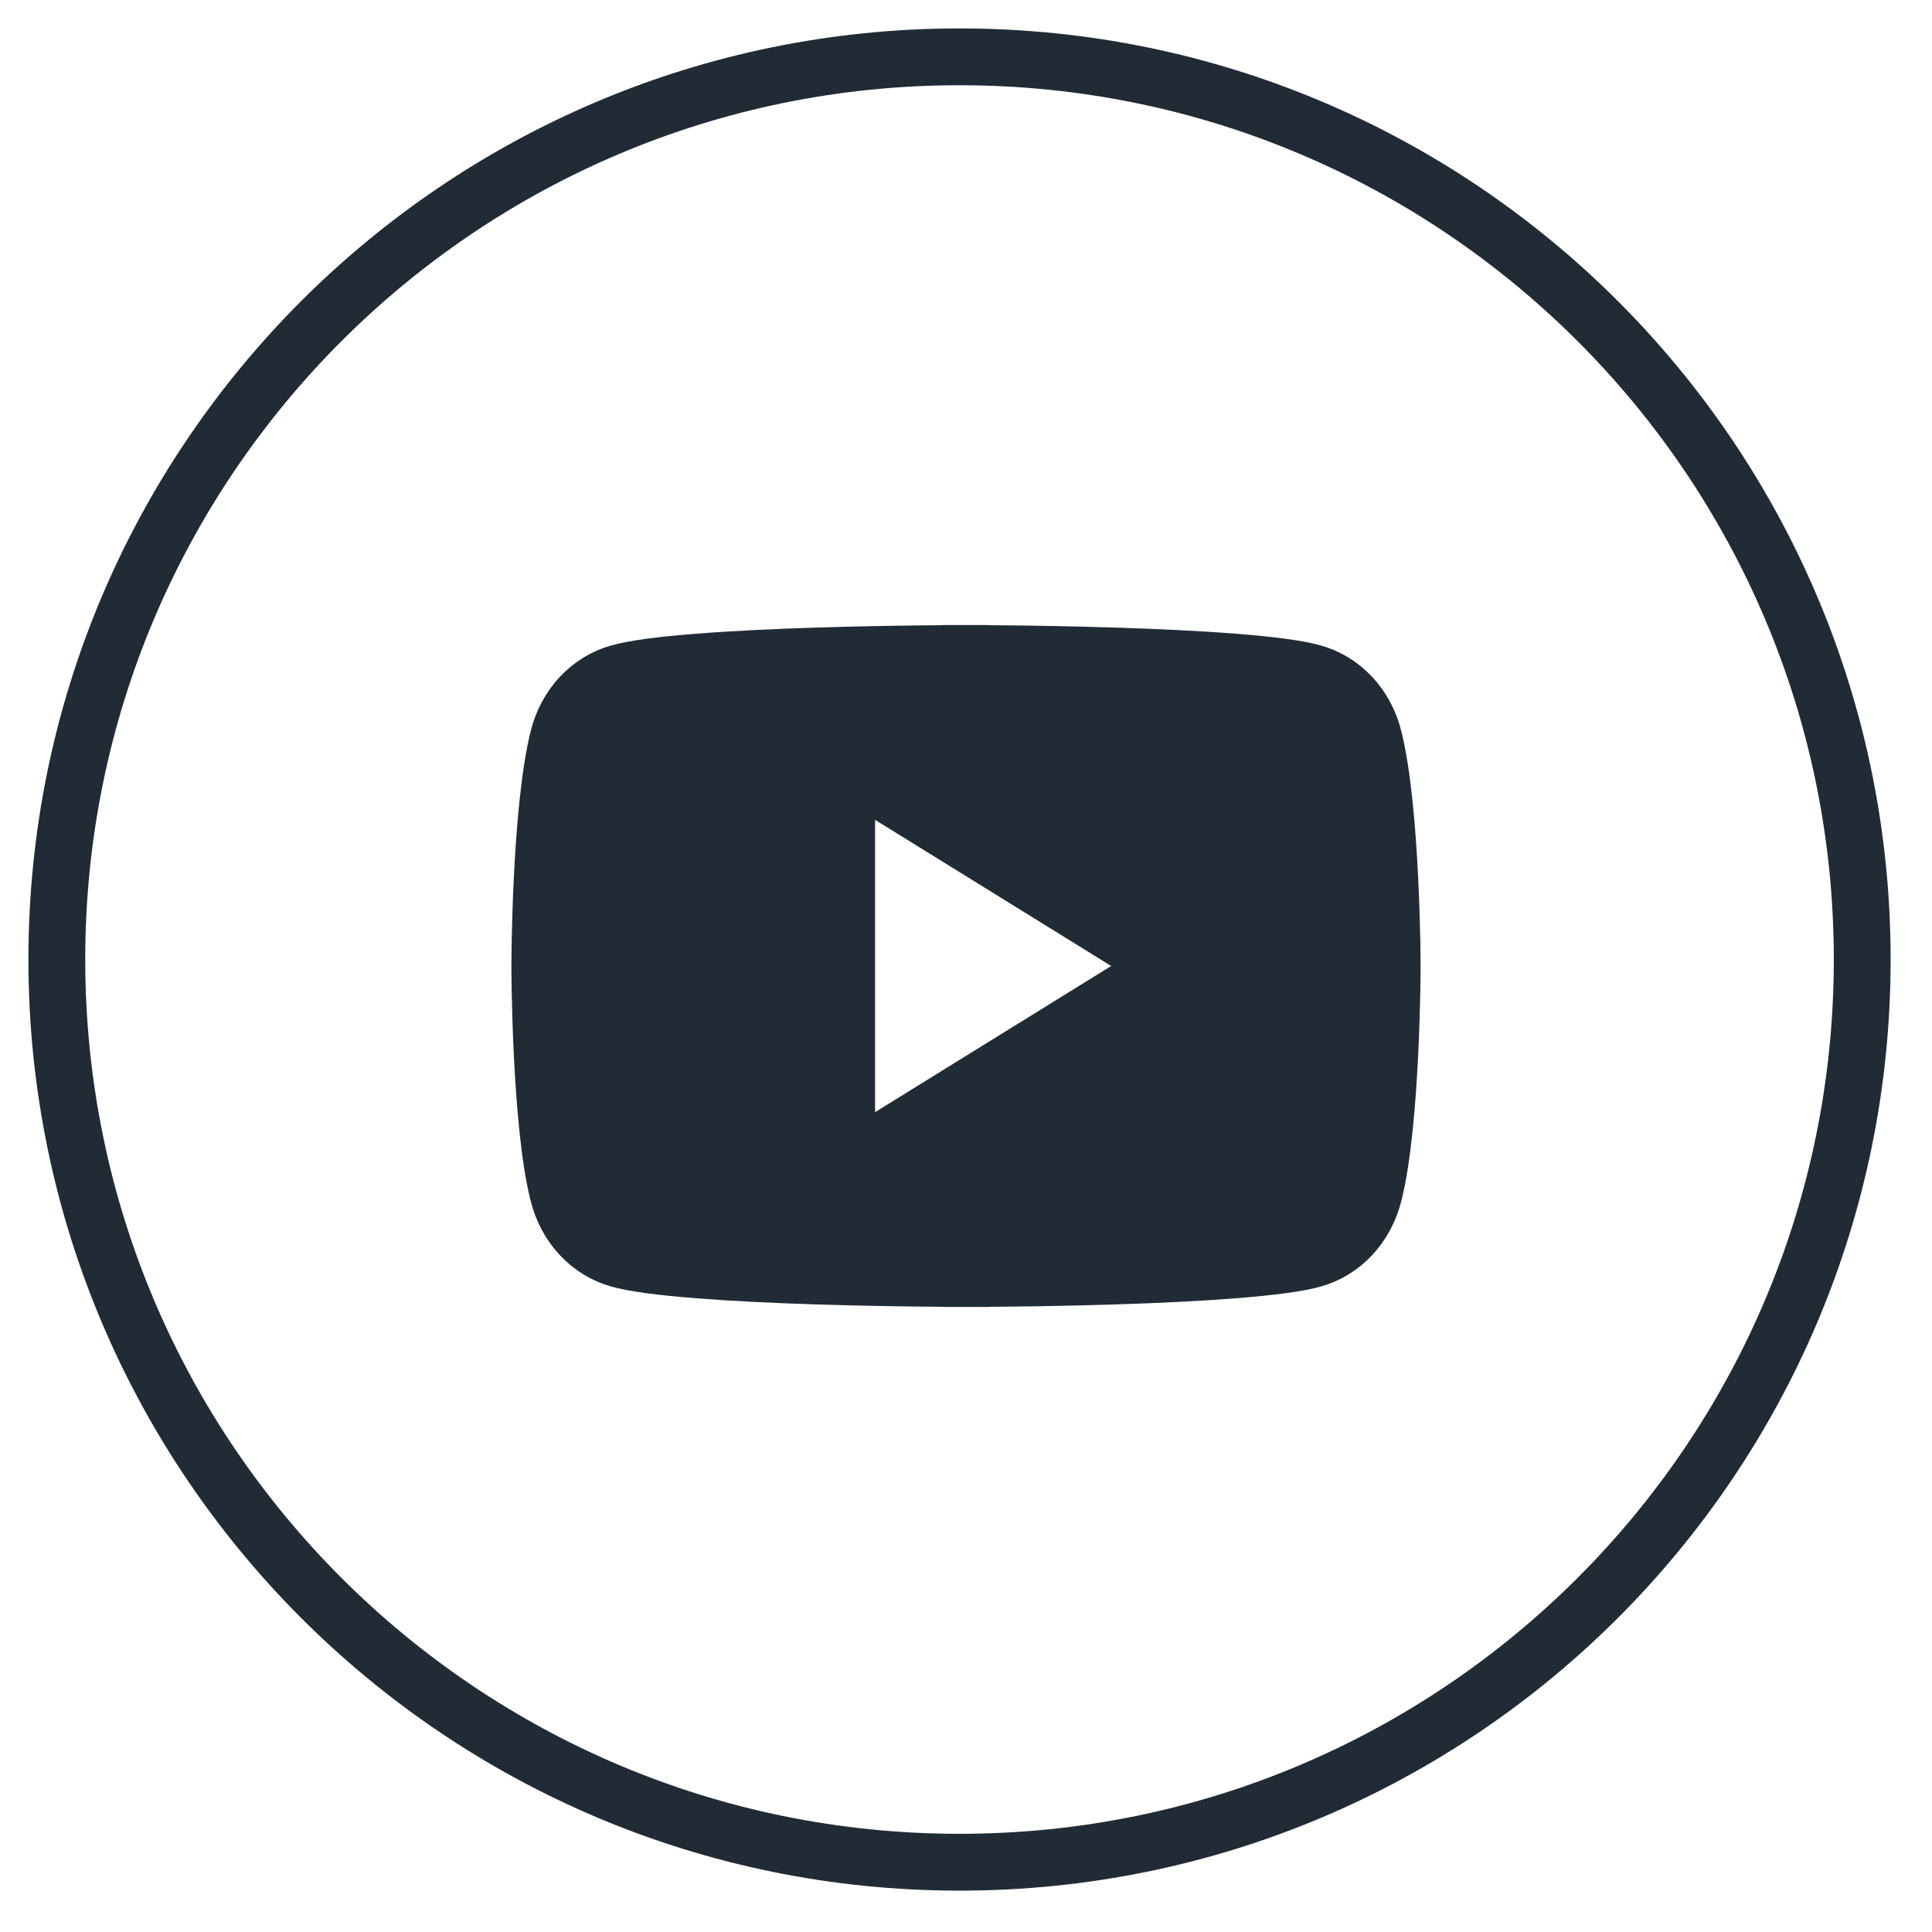<svg width="34" height="34" viewBox="0 0 34 34" fill="none" xmlns="http://www.w3.org/2000/svg">
<path d="M16.886 32.772C25.66 32.772 32.772 25.66 32.772 16.886C32.772 8.112 25.66 1 16.886 1C8.112 1 1 8.112 1 16.886C1 25.66 8.112 32.772 16.886 32.772Z" stroke="#212B36"/>
<path d="M24.27 12.976L24.27 12.978C24.427 13.613 24.51 14.607 24.552 15.468C24.573 15.893 24.583 16.277 24.589 16.554C24.591 16.693 24.593 16.805 24.593 16.882L24.594 16.97L24.594 16.993L24.594 16.998L24.594 17V17V17V17V17V17L24.594 17.002L24.594 17.007L24.594 17.03L24.593 17.119C24.593 17.197 24.591 17.31 24.589 17.45C24.583 17.729 24.573 18.116 24.552 18.543C24.51 19.408 24.427 20.401 24.271 21.02L24.271 21.02L24.27 21.024C24.121 21.639 23.681 22.098 23.136 22.249L23.136 22.249L23.132 22.25C22.868 22.327 22.362 22.392 21.715 22.443C21.08 22.493 20.345 22.527 19.645 22.549C18.945 22.571 18.284 22.583 17.797 22.588C17.554 22.591 17.354 22.592 17.215 22.593L17.056 22.594L17.014 22.594L17.003 22.594L17.001 22.594H17H17L17 23L17 22.594H17H16.999L16.997 22.594L16.986 22.594L16.944 22.594L16.785 22.593C16.646 22.592 16.446 22.591 16.203 22.588C15.716 22.583 15.055 22.571 14.355 22.549C13.655 22.527 12.92 22.493 12.285 22.443C11.638 22.392 11.132 22.327 10.868 22.25L10.868 22.25L10.864 22.249C10.319 22.098 9.879 21.639 9.73 21.024L9.73 21.024L9.729 21.02C9.573 20.401 9.49 19.408 9.448 18.543C9.427 18.116 9.417 17.729 9.411 17.45C9.409 17.31 9.408 17.197 9.407 17.119L9.406 17.03L9.406 17.007L9.406 17.002L9.406 17L9.406 17V17V17V17L9.406 17L9.406 16.998L9.406 16.993L9.406 16.97L9.407 16.882C9.408 16.805 9.409 16.693 9.411 16.554C9.417 16.277 9.427 15.893 9.448 15.468C9.49 14.607 9.573 13.613 9.73 12.978L9.73 12.978L9.73 12.976C9.879 12.361 10.319 11.902 10.864 11.751L10.864 11.751L10.868 11.75C11.132 11.673 11.638 11.607 12.285 11.557C12.92 11.507 13.655 11.473 14.355 11.451C15.055 11.429 15.716 11.417 16.203 11.412C16.446 11.409 16.646 11.408 16.785 11.407L16.944 11.406L16.986 11.406L16.997 11.406L16.999 11.406L17 11.406L17 11.406L17 11L17 11.406L17 11.406L17.001 11.406L17.003 11.406L17.014 11.406L17.056 11.406L17.215 11.407C17.354 11.408 17.554 11.409 17.797 11.412C18.284 11.417 18.945 11.429 19.645 11.451C20.345 11.473 21.08 11.507 21.715 11.557C22.362 11.607 22.868 11.673 23.132 11.75L23.132 11.75L23.136 11.751C23.681 11.902 24.121 12.361 24.27 12.976ZM14.994 19.571V20.301L15.614 19.917L19.769 17.345L20.327 17L19.769 16.655L15.614 14.083L14.994 13.699V14.429V19.571Z" fill="#212B36" stroke="#212B36" stroke-width="0.812"/>
</svg>
